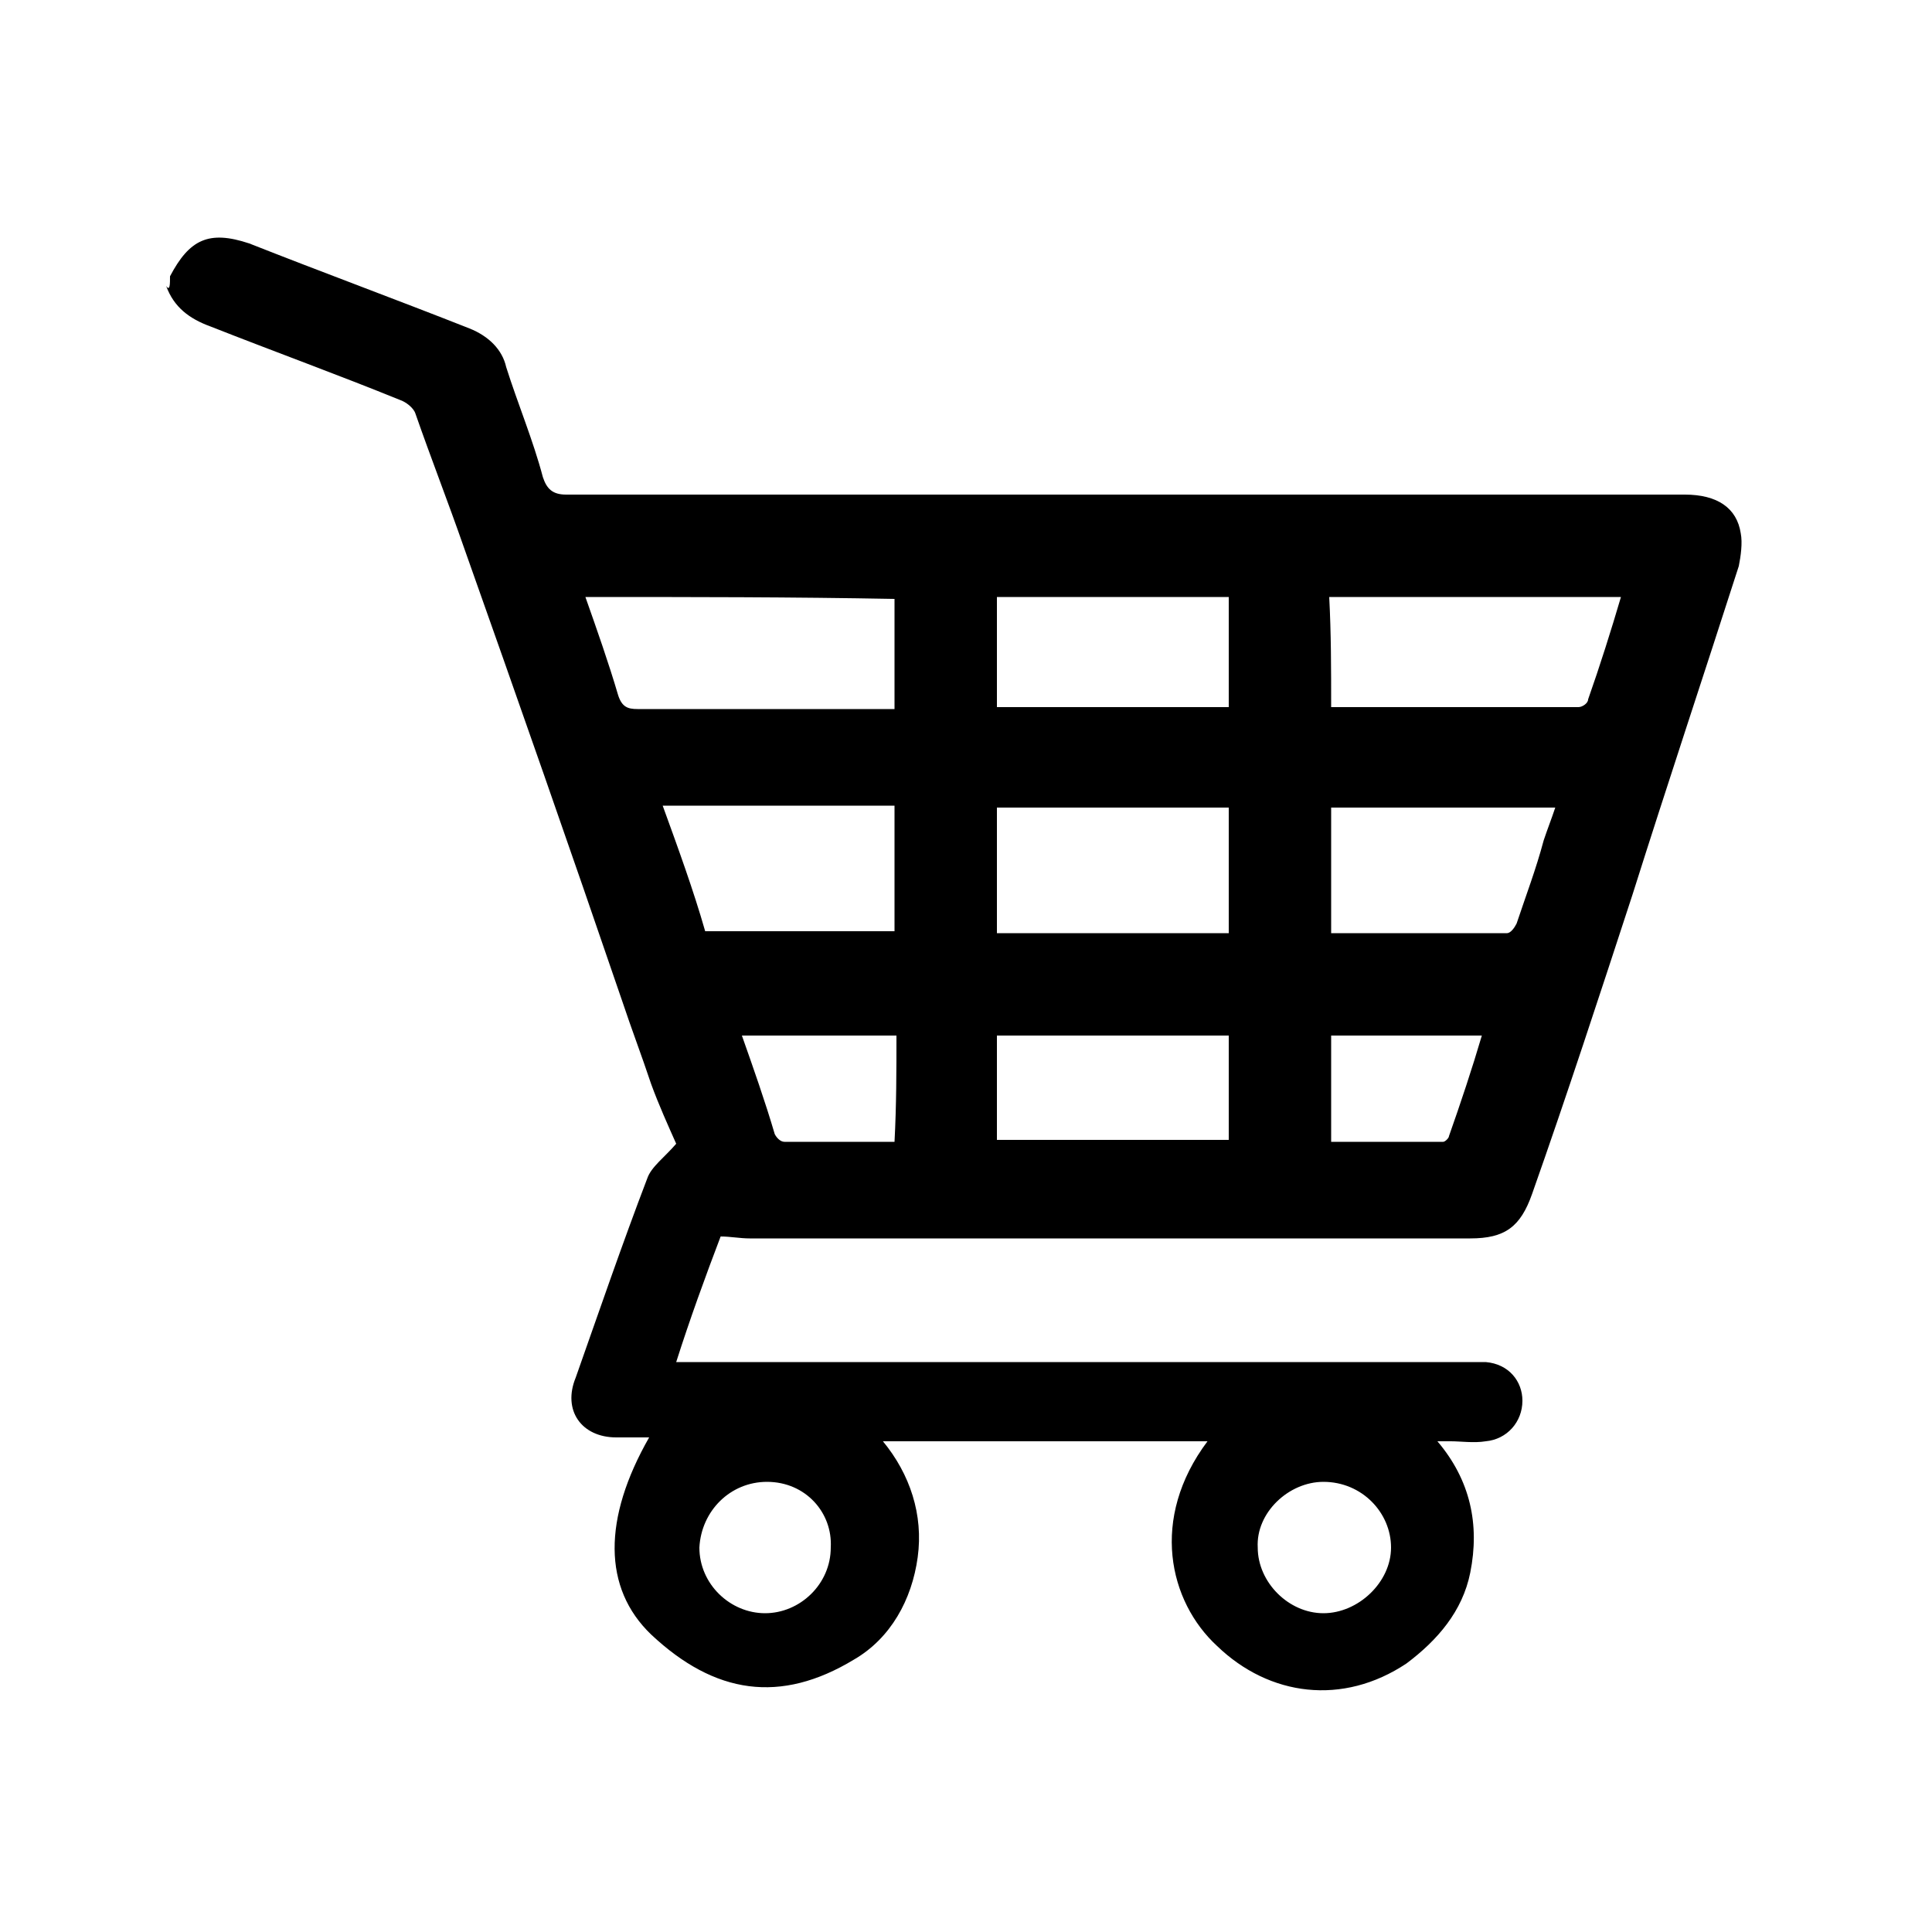 <svg xmlns="http://www.w3.org/2000/svg" xmlns:xlink="http://www.w3.org/1999/xlink" id="Capa_1" x="0px" y="0px" viewBox="0 0 100 100" xml:space="preserve"><path d="M8.8,14.3c1-1.9,2-2.4,4.1-1.7c3.8,1.5,7.6,2.9,11.4,4.4c1,0.4,1.7,1.1,1.9,2c0.6,1.9,1.4,3.8,1.9,5.7 c0.2,0.6,0.5,0.9,1.2,0.9c19.3,0,38.6,0,57.9,0c1.7,0,2.7,0.7,2.9,2c0.1,0.5,0,1.2-0.1,1.7c-1.8,5.6-3.7,11.3-5.5,17 c-1.7,5.2-3.4,10.4-5.2,15.5c-0.6,1.7-1.4,2.3-3.2,2.3c-12.4,0-24.9,0-37.3,0c-0.5,0-1-0.1-1.5-0.1c-0.8,2.1-1.6,4.3-2.3,6.5 c0.4,0,0.8,0,1.1,0c13.3,0,26.6,0,39.8,0c0.3,0,0.7,0,1,0c1.2,0.1,1.9,1,1.9,2c0,1.1-0.8,2-1.9,2.1c-0.6,0.1-1.3,0-1.8,0 c-0.2,0-0.4,0-0.7,0c1.7,2,2.2,4.3,1.7,6.8c-0.4,2-1.7,3.5-3.3,4.7c-3.3,2.2-7.1,1.7-9.8-0.9c-2.5-2.3-3.5-6.6-0.5-10.6 c-5.6,0-11.1,0-16.8,0c1.4,1.7,2.1,3.8,1.8,6c-0.3,2.2-1.4,4.2-3.3,5.3c-3.8,2.3-7.2,1.8-10.5-1.3c-2.5-2.4-2.5-6-0.1-10.2 c-0.6,0-1.2,0-1.7,0c-1.8,0-2.8-1.4-2.1-3.1c1.2-3.4,2.4-6.9,3.7-10.3c0.2-0.6,0.9-1.1,1.5-1.8c-0.4-0.9-0.9-2-1.3-3.1 c-0.5-1.5-1-2.8-1.5-4.3c-2.7-7.9-5.4-15.6-8.2-23.5c-0.8-2.3-1.7-4.6-2.5-6.9c-0.1-0.3-0.5-0.6-0.8-0.7c-3.2-1.3-6.5-2.5-9.8-3.8 c-1.1-0.4-1.9-1-2.3-2.1C8.8,15.1,8.8,14.7,8.8,14.3z M30.3,30.9c0.6,1.7,1.2,3.4,1.7,5.1c0.2,0.6,0.5,0.7,1,0.7c4.2,0,8.4,0,12.5,0 c0.3,0,0.5,0,0.8,0c0-1.9,0-3.8,0-5.7C41,30.9,35.8,30.9,30.3,30.9z M68.9,36.6c4.4,0,8.6,0,12.8,0c0.2,0,0.5-0.2,0.5-0.4 c0.6-1.7,1.2-3.6,1.7-5.3c-5.1,0-10,0-15.1,0C68.9,32.8,68.9,34.6,68.9,36.6z M51.6,48.3c4,0,8,0,12,0c0-2.2,0-4.4,0-6.5 c-4,0-8,0-12,0C51.6,44,51.6,46.1,51.6,48.3z M34.3,41.7c0.8,2.2,1.6,4.4,2.2,6.5c3.3,0,6.6,0,9.8,0c0-2.2,0-4.4,0-6.5 C42.4,41.7,38.4,41.7,34.3,41.7z M51.6,36.6c4,0,8,0,12,0c0-1.9,0-3.8,0-5.7c-4,0-8,0-12,0C51.6,32.8,51.6,34.6,51.6,36.6z  M68.9,48.3c3.1,0,6.1,0,9.1,0c0.2,0,0.4-0.3,0.5-0.5c0.5-1.5,1-2.8,1.4-4.3c0.2-0.6,0.4-1.1,0.6-1.7c-3.9,0-7.8,0-11.6,0 C68.9,44,68.9,46.1,68.9,48.3z M51.6,59c4,0,8,0,12,0c0-1.8,0-3.7,0-5.4c-4,0-8,0-12,0C51.6,55.4,51.6,57.2,51.6,59z M46.4,53.6 c-2.7,0-5.2,0-8,0c0.6,1.7,1.2,3.4,1.7,5.1c0.1,0.2,0.3,0.4,0.5,0.4c1.9,0,3.8,0,5.7,0C46.4,57.2,46.4,55.4,46.4,53.6z M76.7,53.6 c-2.6,0-5.2,0-7.8,0c0,1.8,0,3.6,0,5.5c1.9,0,3.9,0,5.8,0c0.1,0,0.3-0.2,0.3-0.3C75.6,57.1,76.2,55.3,76.7,53.6z M68.5,76.7 c-1.8,0-3.5,1.6-3.4,3.4c0,1.8,1.6,3.4,3.4,3.4c1.8,0,3.5-1.6,3.5-3.4S70.5,76.7,68.5,76.7z M39.7,76.7c-1.9,0-3.4,1.5-3.5,3.4 c0,1.9,1.6,3.4,3.4,3.4s3.4-1.5,3.4-3.4C43.1,78.3,41.7,76.7,39.7,76.7z"></path></svg>